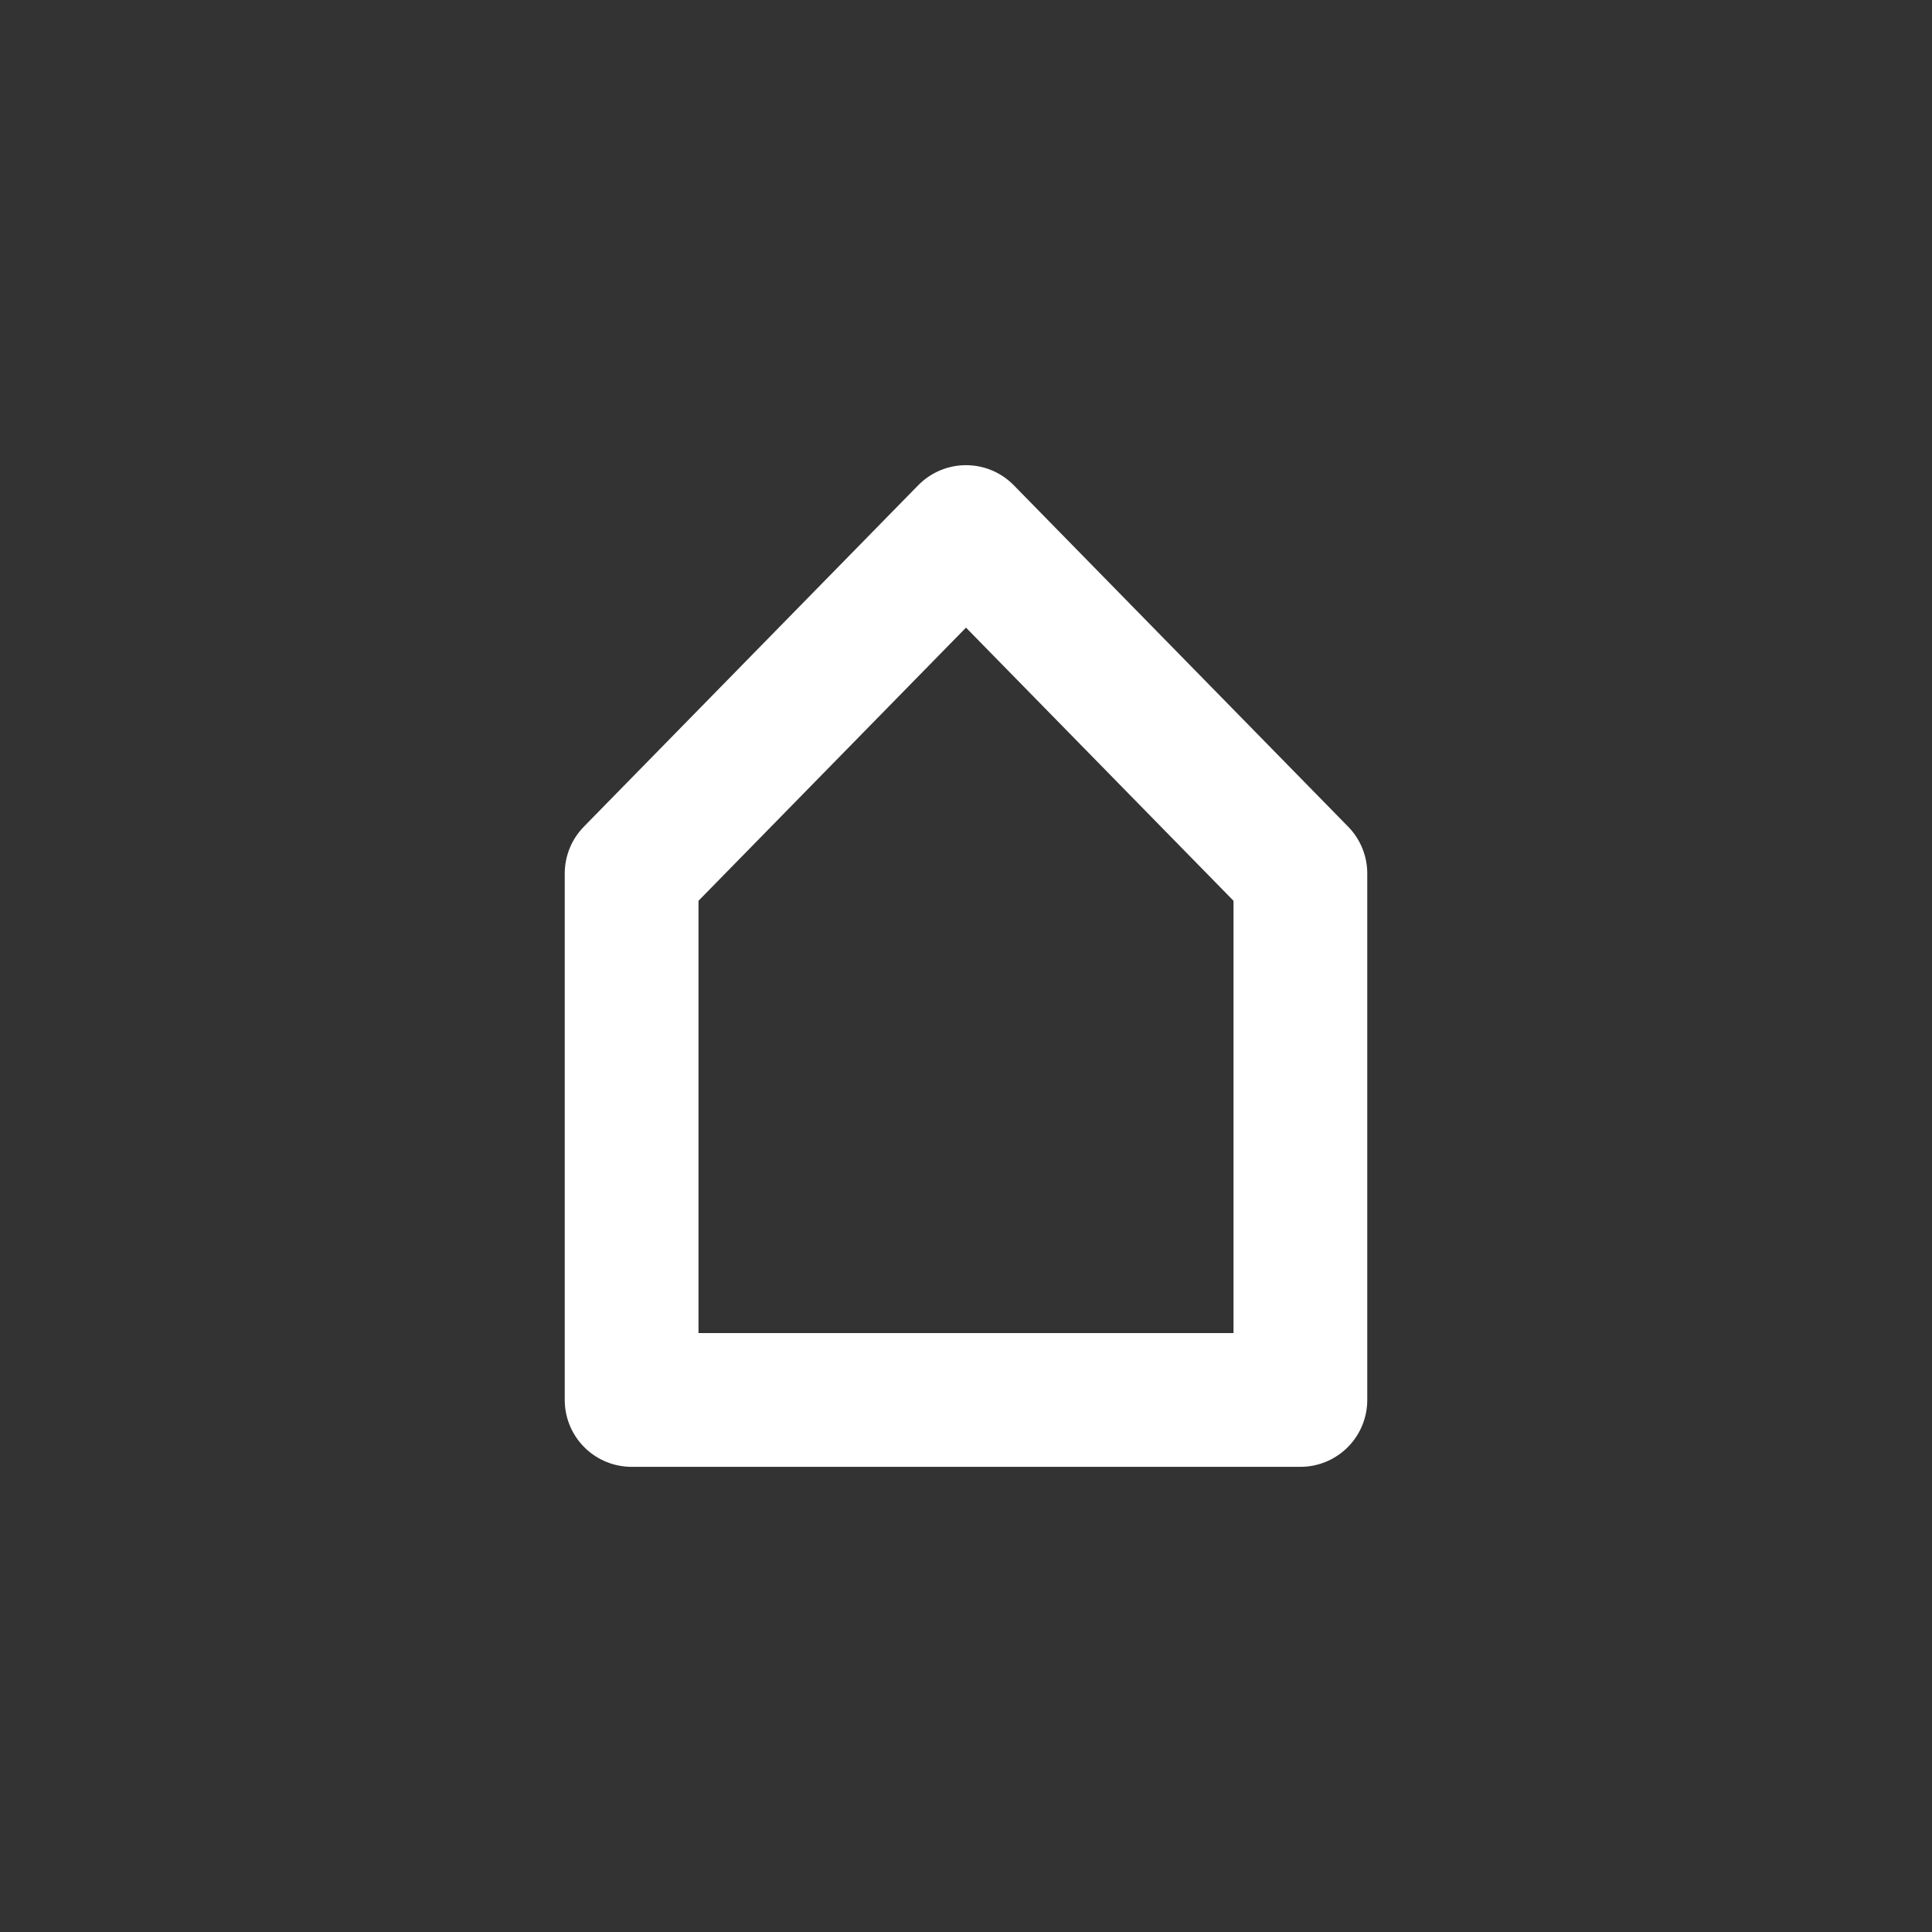 <svg id="Layer_1" data-name="Layer 1" xmlns="http://www.w3.org/2000/svg" viewBox="0 0 52 52"><rect x="0" y="0" width="52" height="52" fill="#333333" stroke="none"/><defs><style>.cls-1{fill:none;stroke:#fff;stroke-linecap:round;stroke-linejoin:round;stroke-width:3.6px;}</style></defs><title>home</title><polygon class="cls-1" points="26 14.32 35 23.51 35 37.68 17 37.68 17 23.51 26 14.32"/></svg>